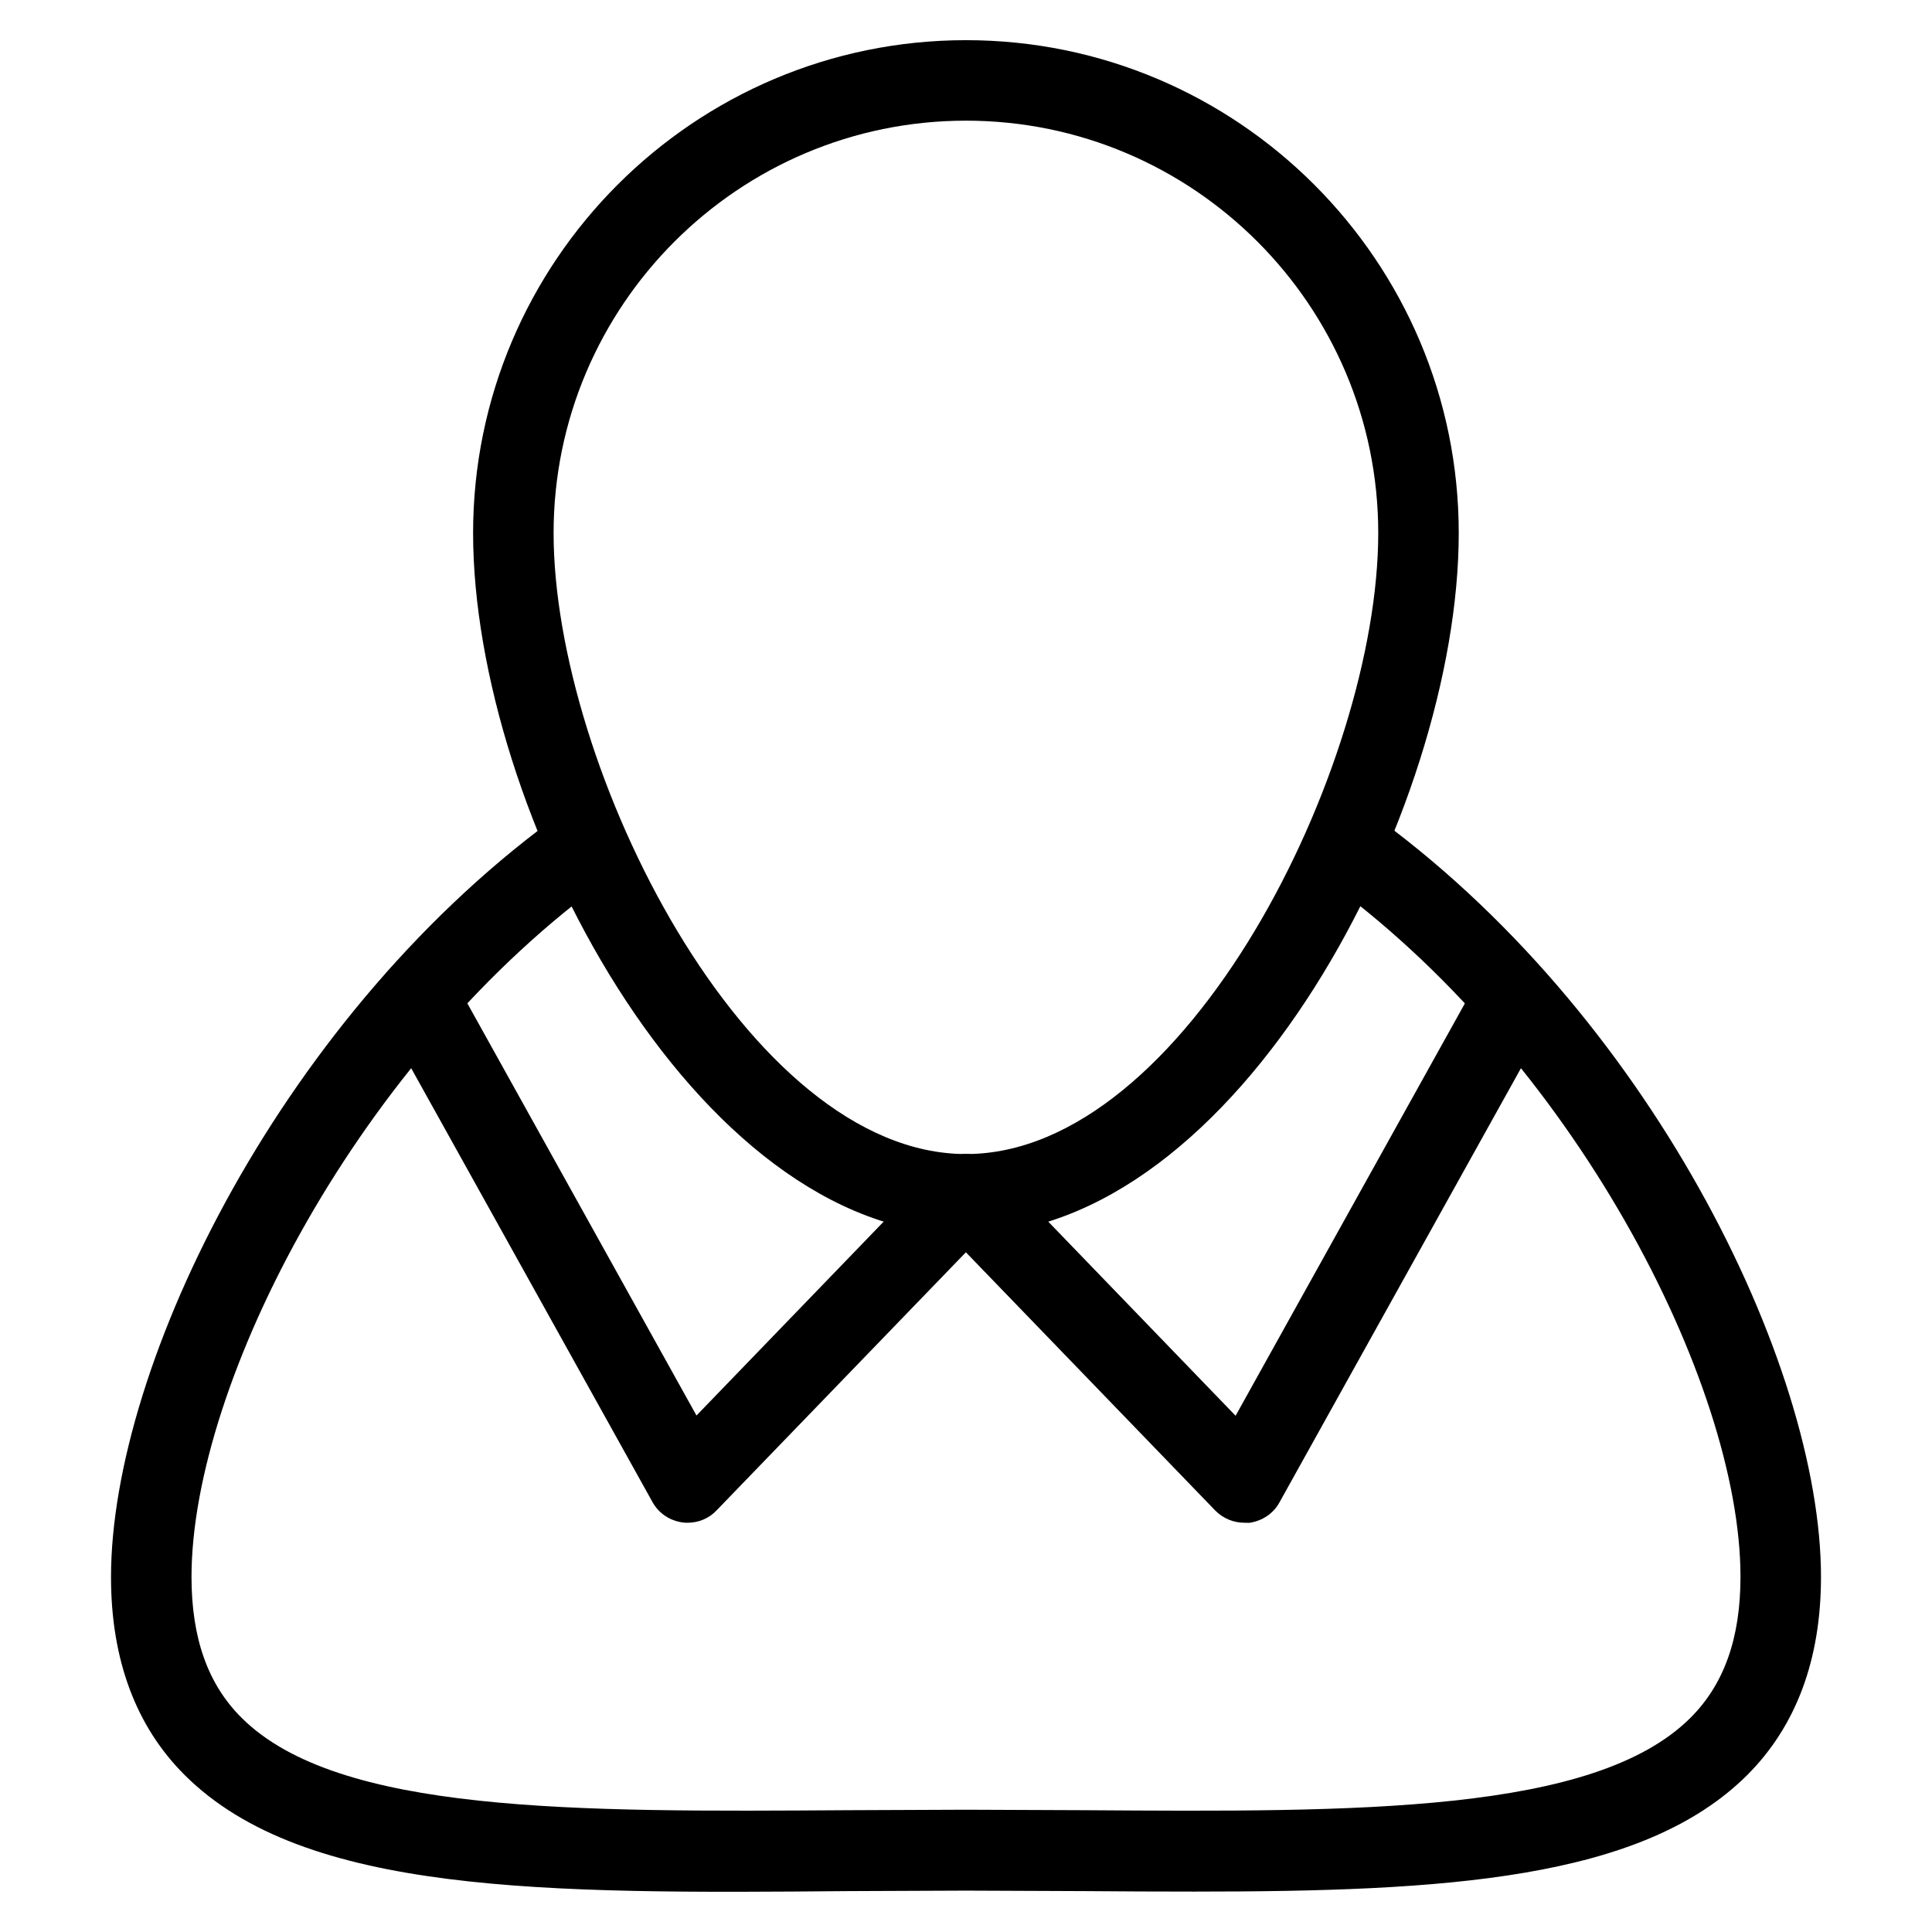 <?xml version="1.0" encoding="utf-8"?>
<!-- Generator: Adobe Illustrator 16.0.0, SVG Export Plug-In . SVG Version: 6.00 Build 0)  -->
<!DOCTYPE svg PUBLIC "-//W3C//DTD SVG 1.1//EN" "http://www.w3.org/Graphics/SVG/1.1/DTD/svg11.dtd">
<svg version="1.1" id="Layer_1" xmlns="http://www.w3.org/2000/svg" xmlns:xlink="http://www.w3.org/1999/xlink" x="0px" y="0px"
	 width="24px" height="24px" viewBox="0 0 24 24" enable-background="new 0 0 24 24" xml:space="preserve">
<g>
	<path d="M8.543,18.916c-0.021,0-0.043,0-0.065-0.004c-0.157-0.021-0.295-0.113-0.372-0.252l-3.35-6.023
		c-0.134-0.242-0.047-0.546,0.194-0.681c0.242-0.133,0.546-0.047,0.68,0.192l3.022,5.436l2.989-3.096
		c0.192-0.197,0.51-0.203,0.707-0.014c0.198,0.191,0.204,0.508,0.013,0.707l-3.458,3.58C8.808,18.863,8.677,18.916,8.543,18.916z"/>
	<path d="M15.457,18.916c-0.135,0-0.265-0.055-0.359-0.15l-3.457-3.58c-0.191-0.199-0.186-0.518,0.013-0.707
		c0.198-0.191,0.516-0.188,0.707,0.012l2.988,3.096l3.022-5.435c0.133-0.24,0.438-0.328,0.68-0.192
		c0.24,0.134,0.328,0.438,0.193,0.68l-3.35,6.023c-0.077,0.141-0.215,0.23-0.372,0.254C15.502,18.916,15.479,18.916,15.457,18.916z"
		/>
	<g>
		<path d="M12,15.336c-3.38,0-6.123-5.273-6.123-8.714c0-3.377,2.747-6.123,6.123-6.123c3.375,0,6.121,2.746,6.121,6.123
			C18.121,10.063,15.379,15.336,12,15.336z M12,1.499c-2.825,0-5.123,2.297-5.123,5.123c0,2.905,2.395,7.714,5.123,7.714
			s5.121-4.809,5.121-7.714C17.121,3.796,14.824,1.499,12,1.499z"/>
		<path d="M14.834,23.498c-0.443,0-0.9-0.002-1.369-0.006l-1.463-0.006l-1.464,0.006c-3.77,0.033-6.75,0.043-8.24-1.438
			c-0.61-0.605-0.919-1.438-0.919-2.463c0-2.646,2.153-7.037,5.63-9.513l0.58,0.813c-3.117,2.219-5.21,6.29-5.21,8.698
			c0,0.762,0.204,1.336,0.624,1.752c1.196,1.188,4.133,1.168,7.529,1.146l1.47-0.006l1.469,0.006
			c3.398,0.023,6.332,0.041,7.527-1.146c0.42-0.418,0.623-0.992,0.623-1.754c0-2.408-2.093-6.479-5.209-8.698l0.58-0.813
			c3.477,2.476,5.629,6.865,5.629,9.513c0,1.027-0.309,1.855-0.918,2.463C20.396,23.352,17.951,23.498,14.834,23.498z"/>
	</g>
</g>
</svg>

